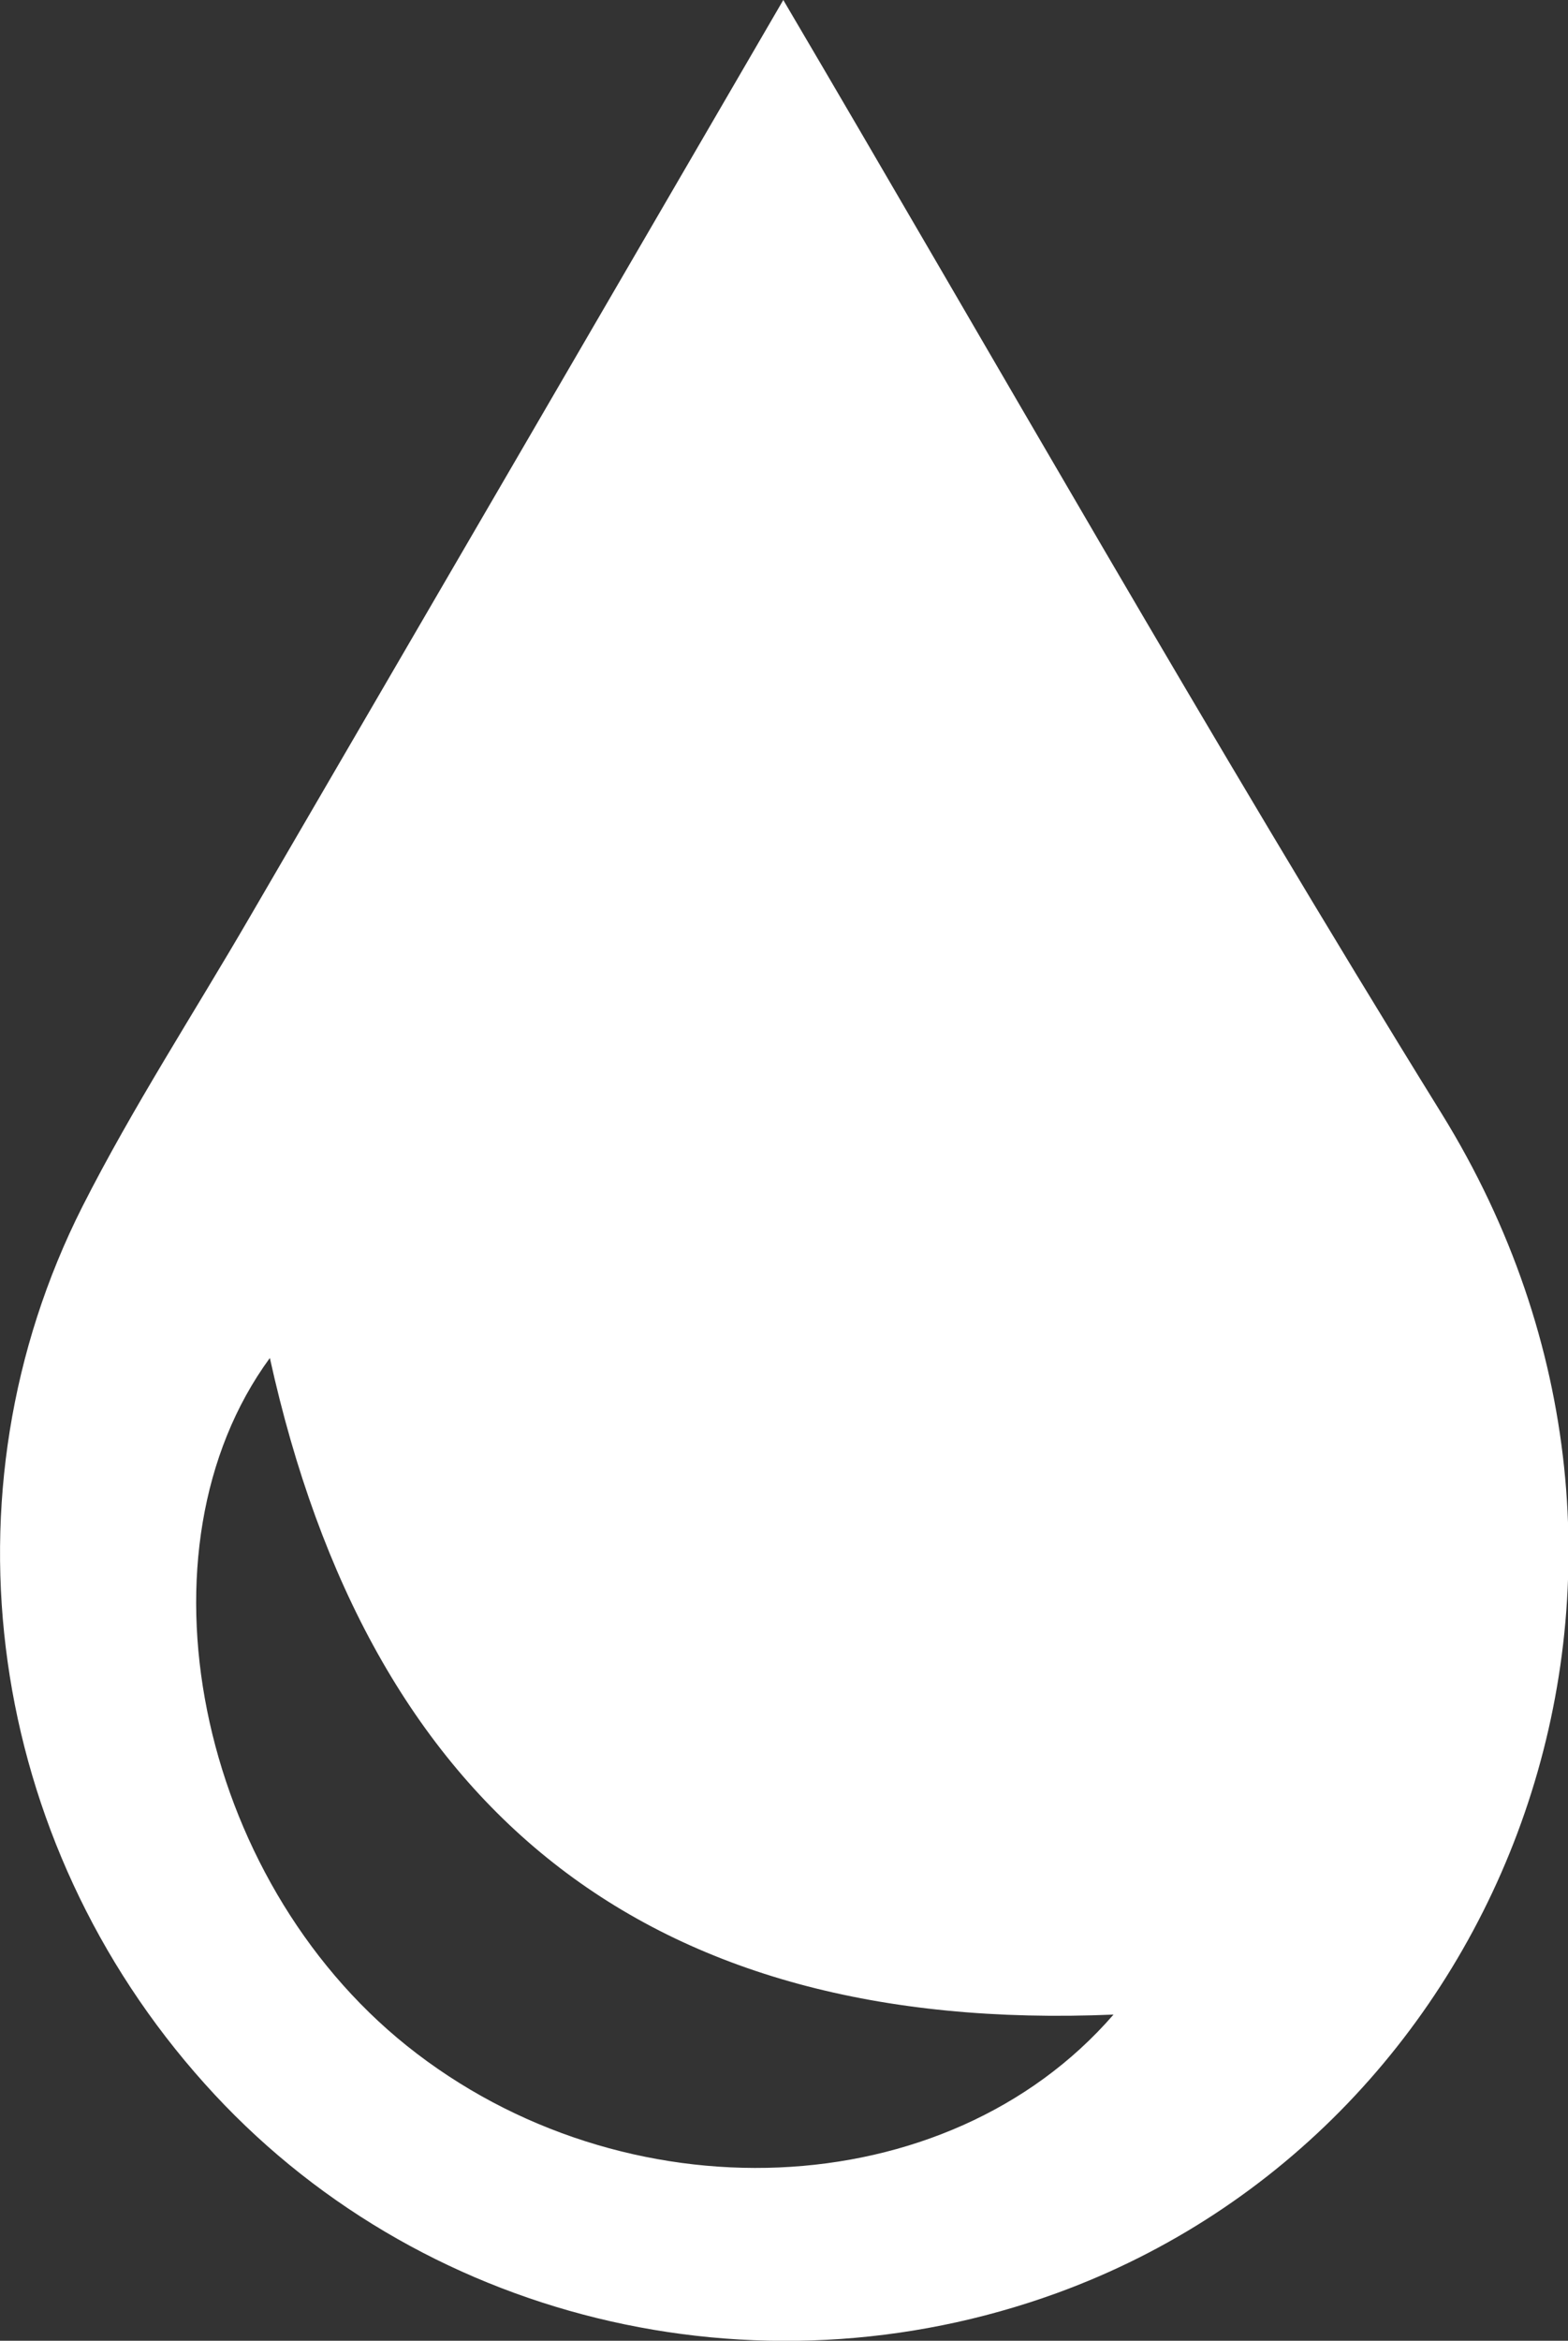 <?xml version="1.0" encoding="UTF-8"?><svg id="_イヤー_2" xmlns="http://www.w3.org/2000/svg" viewBox="0 0 22.08 32.94"><rect x="0" y="0" width="22.08" height="32.94" fill="#333333" stroke="none"/><defs><style>.cls-1{fill:#fff;}</style></defs><g id="_イヤー_1-2"><g id="CJ5VKR"><path class="cls-1" d="M11.03,0c2.94,4.99,6,10.39,9.27,15.67,3.97,6.42,.96,14.28-5.42,16.6-4.24,1.54-9.02,.38-12-2.95C-.18,25.91-.88,21.02,1.16,16.98c.71-1.4,1.57-2.72,2.36-4.08C6.1,8.47,8.68,4.04,11.03,0Zm4.65,28.35c-6.59,.28-10.48-2.89-11.88-9.24-1.97,2.69-1.03,7.31,1.93,9.68,3.05,2.44,7.6,2.27,9.95-.44Z"/></g></g></svg>